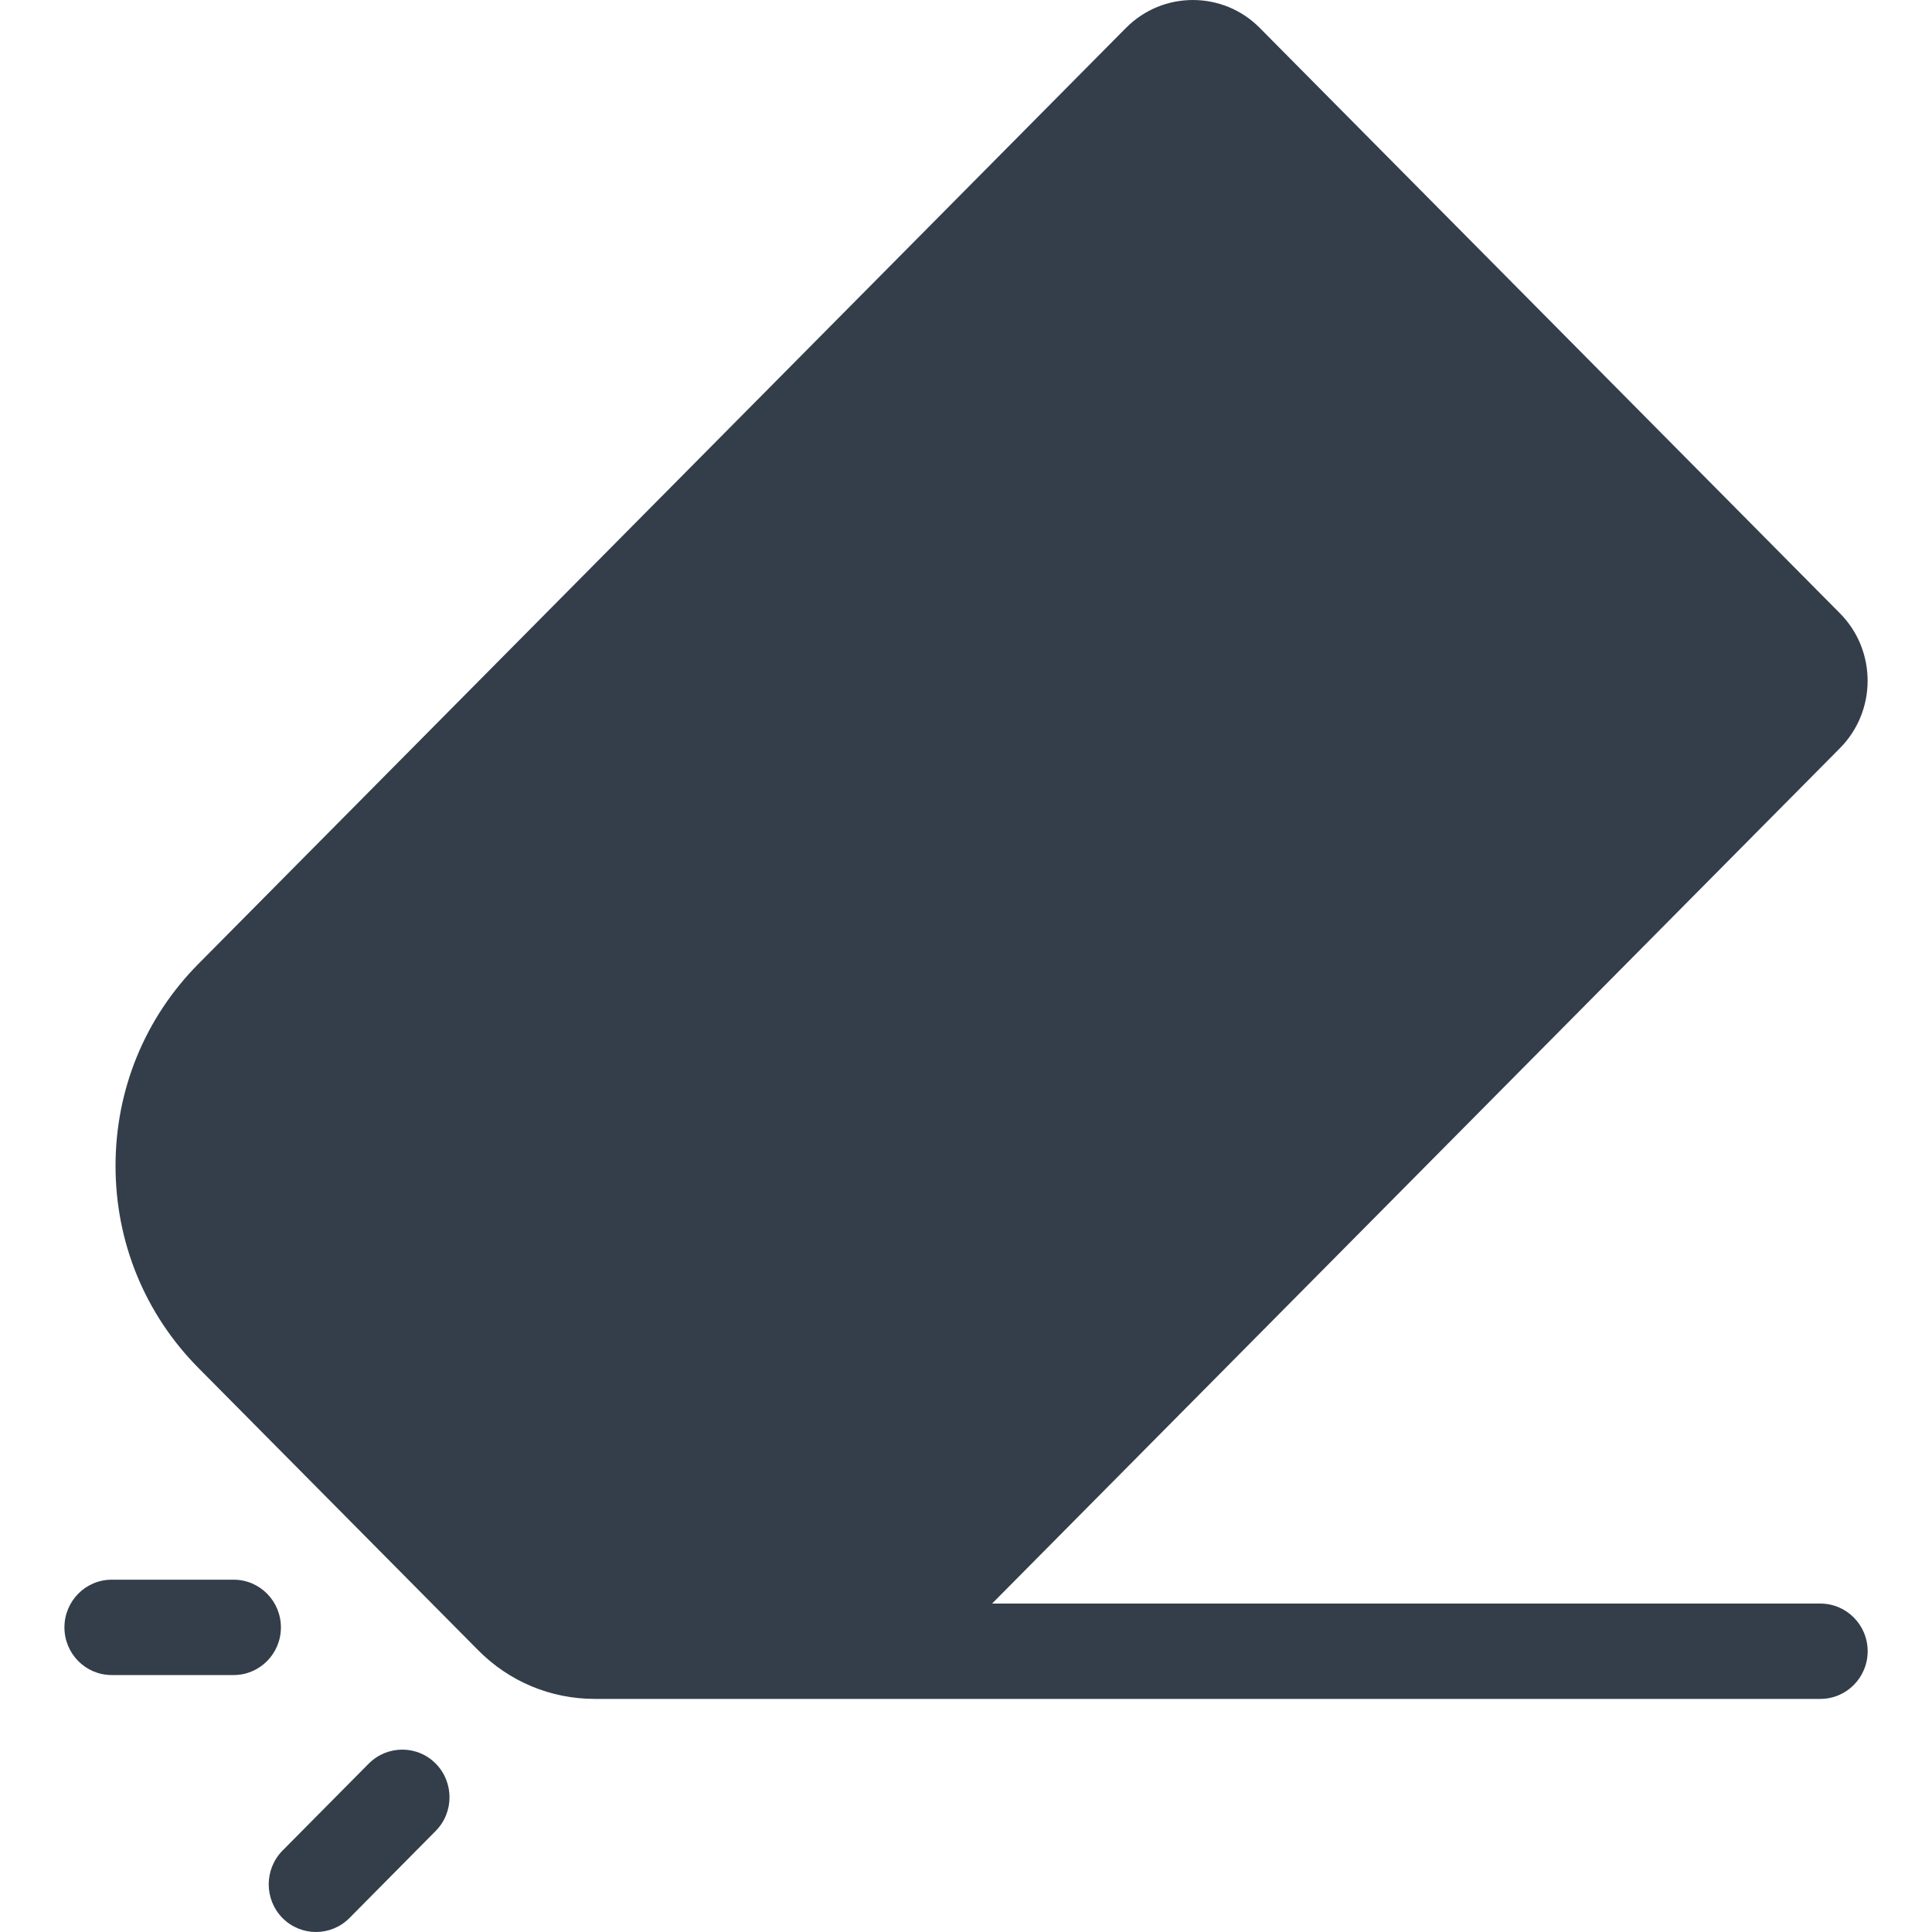 <svg width="20" height="20" viewBox="0 0 20 20" fill="none" xmlns="http://www.w3.org/2000/svg">
<path d="M12.349 0C12.098 0 11.848 0.096 11.657 0.288L2.056 9.976C1.501 10.535 1.196 11.278 1.196 12.069C1.196 12.86 1.501 13.604 2.056 14.163L4.948 17.081C5.271 17.408 5.701 17.587 6.158 17.587H18.844C19.115 17.587 19.334 17.366 19.334 17.093C19.334 16.821 19.115 16.6 18.844 16.6H10.27L19.047 7.745C19.429 7.36 19.429 6.734 19.047 6.349L13.04 0.288C12.85 0.096 12.599 0 12.348 0L12.349 0ZM1.156 16.353C0.886 16.353 0.667 16.574 0.667 16.847C0.667 17.119 0.886 17.34 1.156 17.34H2.419C2.689 17.34 2.908 17.119 2.908 16.847C2.908 16.574 2.689 16.353 2.419 16.353H1.156ZM4.165 18.112C4.039 18.112 3.914 18.16 3.818 18.256L2.925 19.157C2.734 19.35 2.734 19.663 2.925 19.856C3.021 19.952 3.146 20 3.271 20C3.396 20 3.521 19.952 3.617 19.856L4.51 18.954C4.701 18.762 4.701 18.449 4.51 18.256C4.415 18.16 4.29 18.112 4.165 18.112L4.165 18.112Z" fill="#333E4A"/>
</svg>
